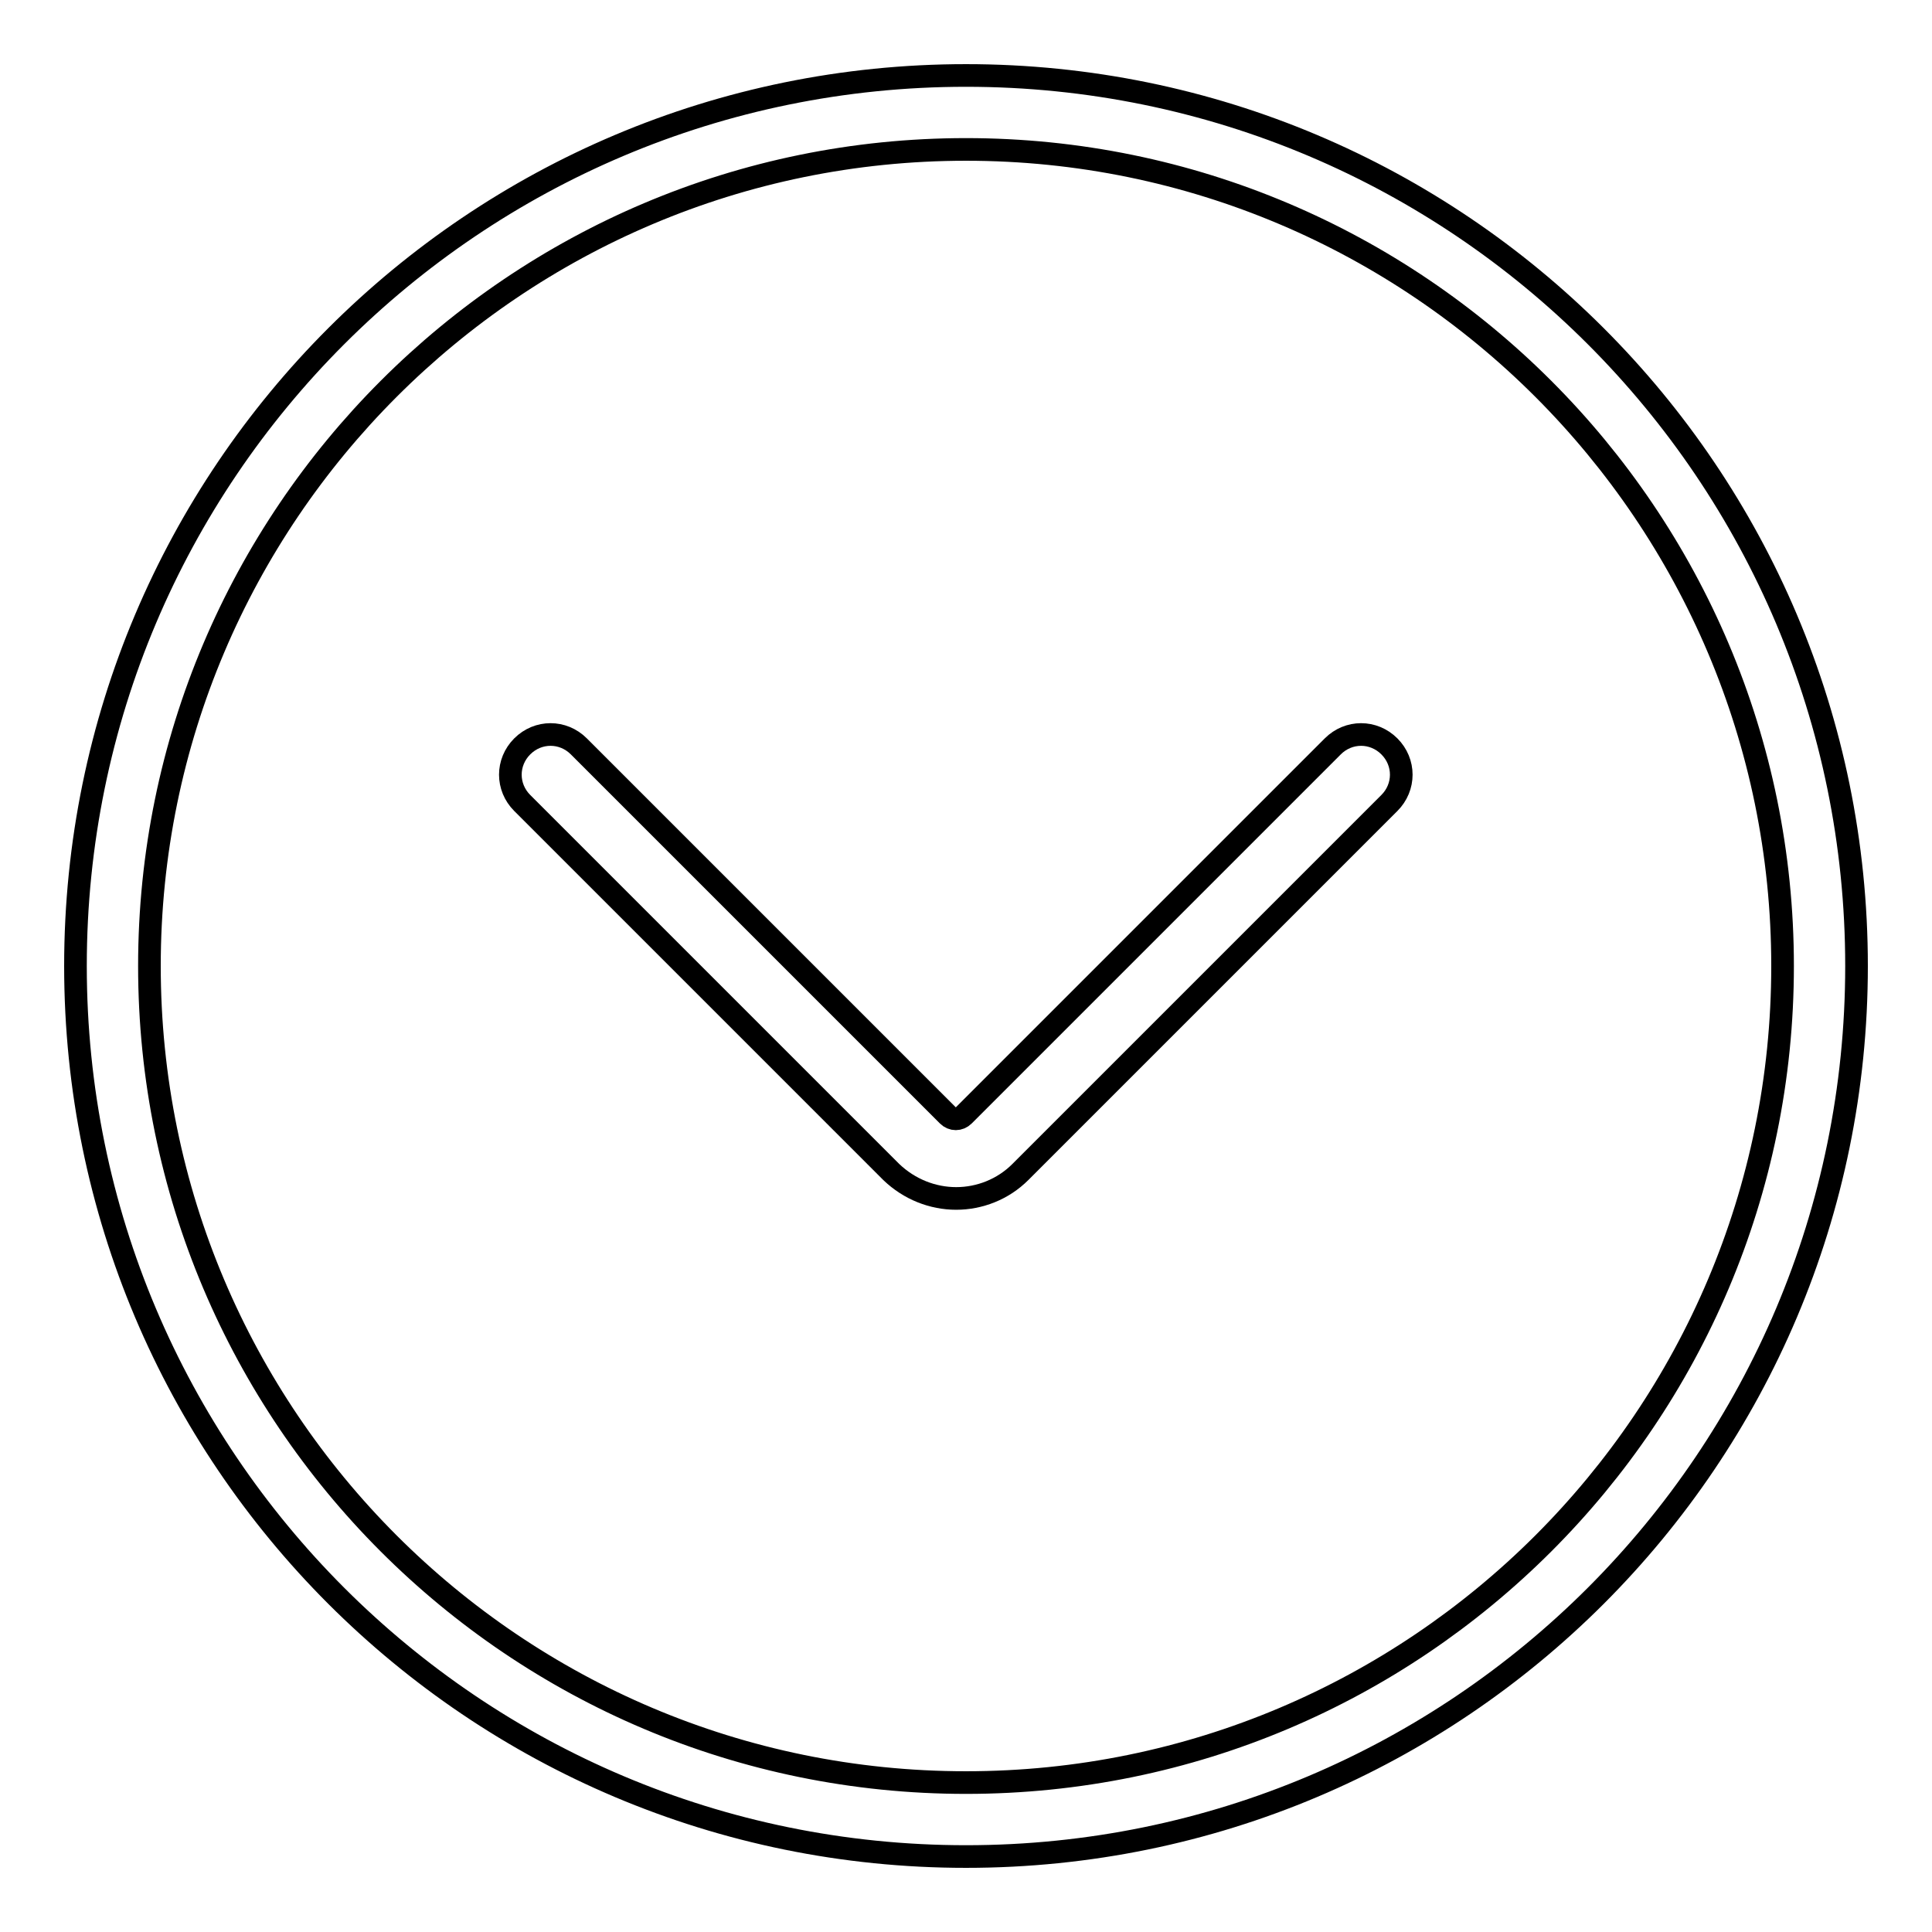 <?xml version="1.0" encoding="utf-8"?>
<!-- Svg Vector Icons : http://www.onlinewebfonts.com/icon -->
<!DOCTYPE svg PUBLIC "-//W3C//DTD SVG 1.1//EN" "http://www.w3.org/Graphics/SVG/1.1/DTD/svg11.dtd">
<svg version="1.1" xmlns="http://www.w3.org/2000/svg" xmlns:xlink="http://www.w3.org/1999/xlink" x="0px" y="0px" viewBox="0 0 256 256" enable-background="new 0 0 256 256" xml:space="preserve">
<g><g><path stroke-width="3" fill-opacity="0" stroke="#000000"  d="M126.7,158.8c-3.1,0-6.2-1.2-8.6-3.5l-48.9-48.9c-2.1-2.1-2.1-5.4,0-7.5s5.4-2.1,7.5,0l48.9,48.9c0.6,0.6,1.5,0.6,2.1,0l48.9-48.9c2.1-2.1,5.4-2.1,7.5,0s2.1,5.4,0,7.5l-48.9,48.9C132.9,157.6,129.8,158.8,126.7,158.8L126.7,158.8z"/><path stroke-width="3" fill-opacity="0" stroke="#000000"  d="M246,128c0,65.2-52.8,118-118,118c-65.2,0-118-52.8-118-118C10,62.8,62.8,10,128,10C193.2,10,246,62.8,246,128z M128,19.8C68.3,19.8,19.8,68.3,19.8,128c0,59.7,48.4,108.2,108.2,108.2c59.7,0,108.2-48.4,108.2-108.2C236.2,68.3,187.7,19.8,128,19.8z"/></g></g>
</svg>